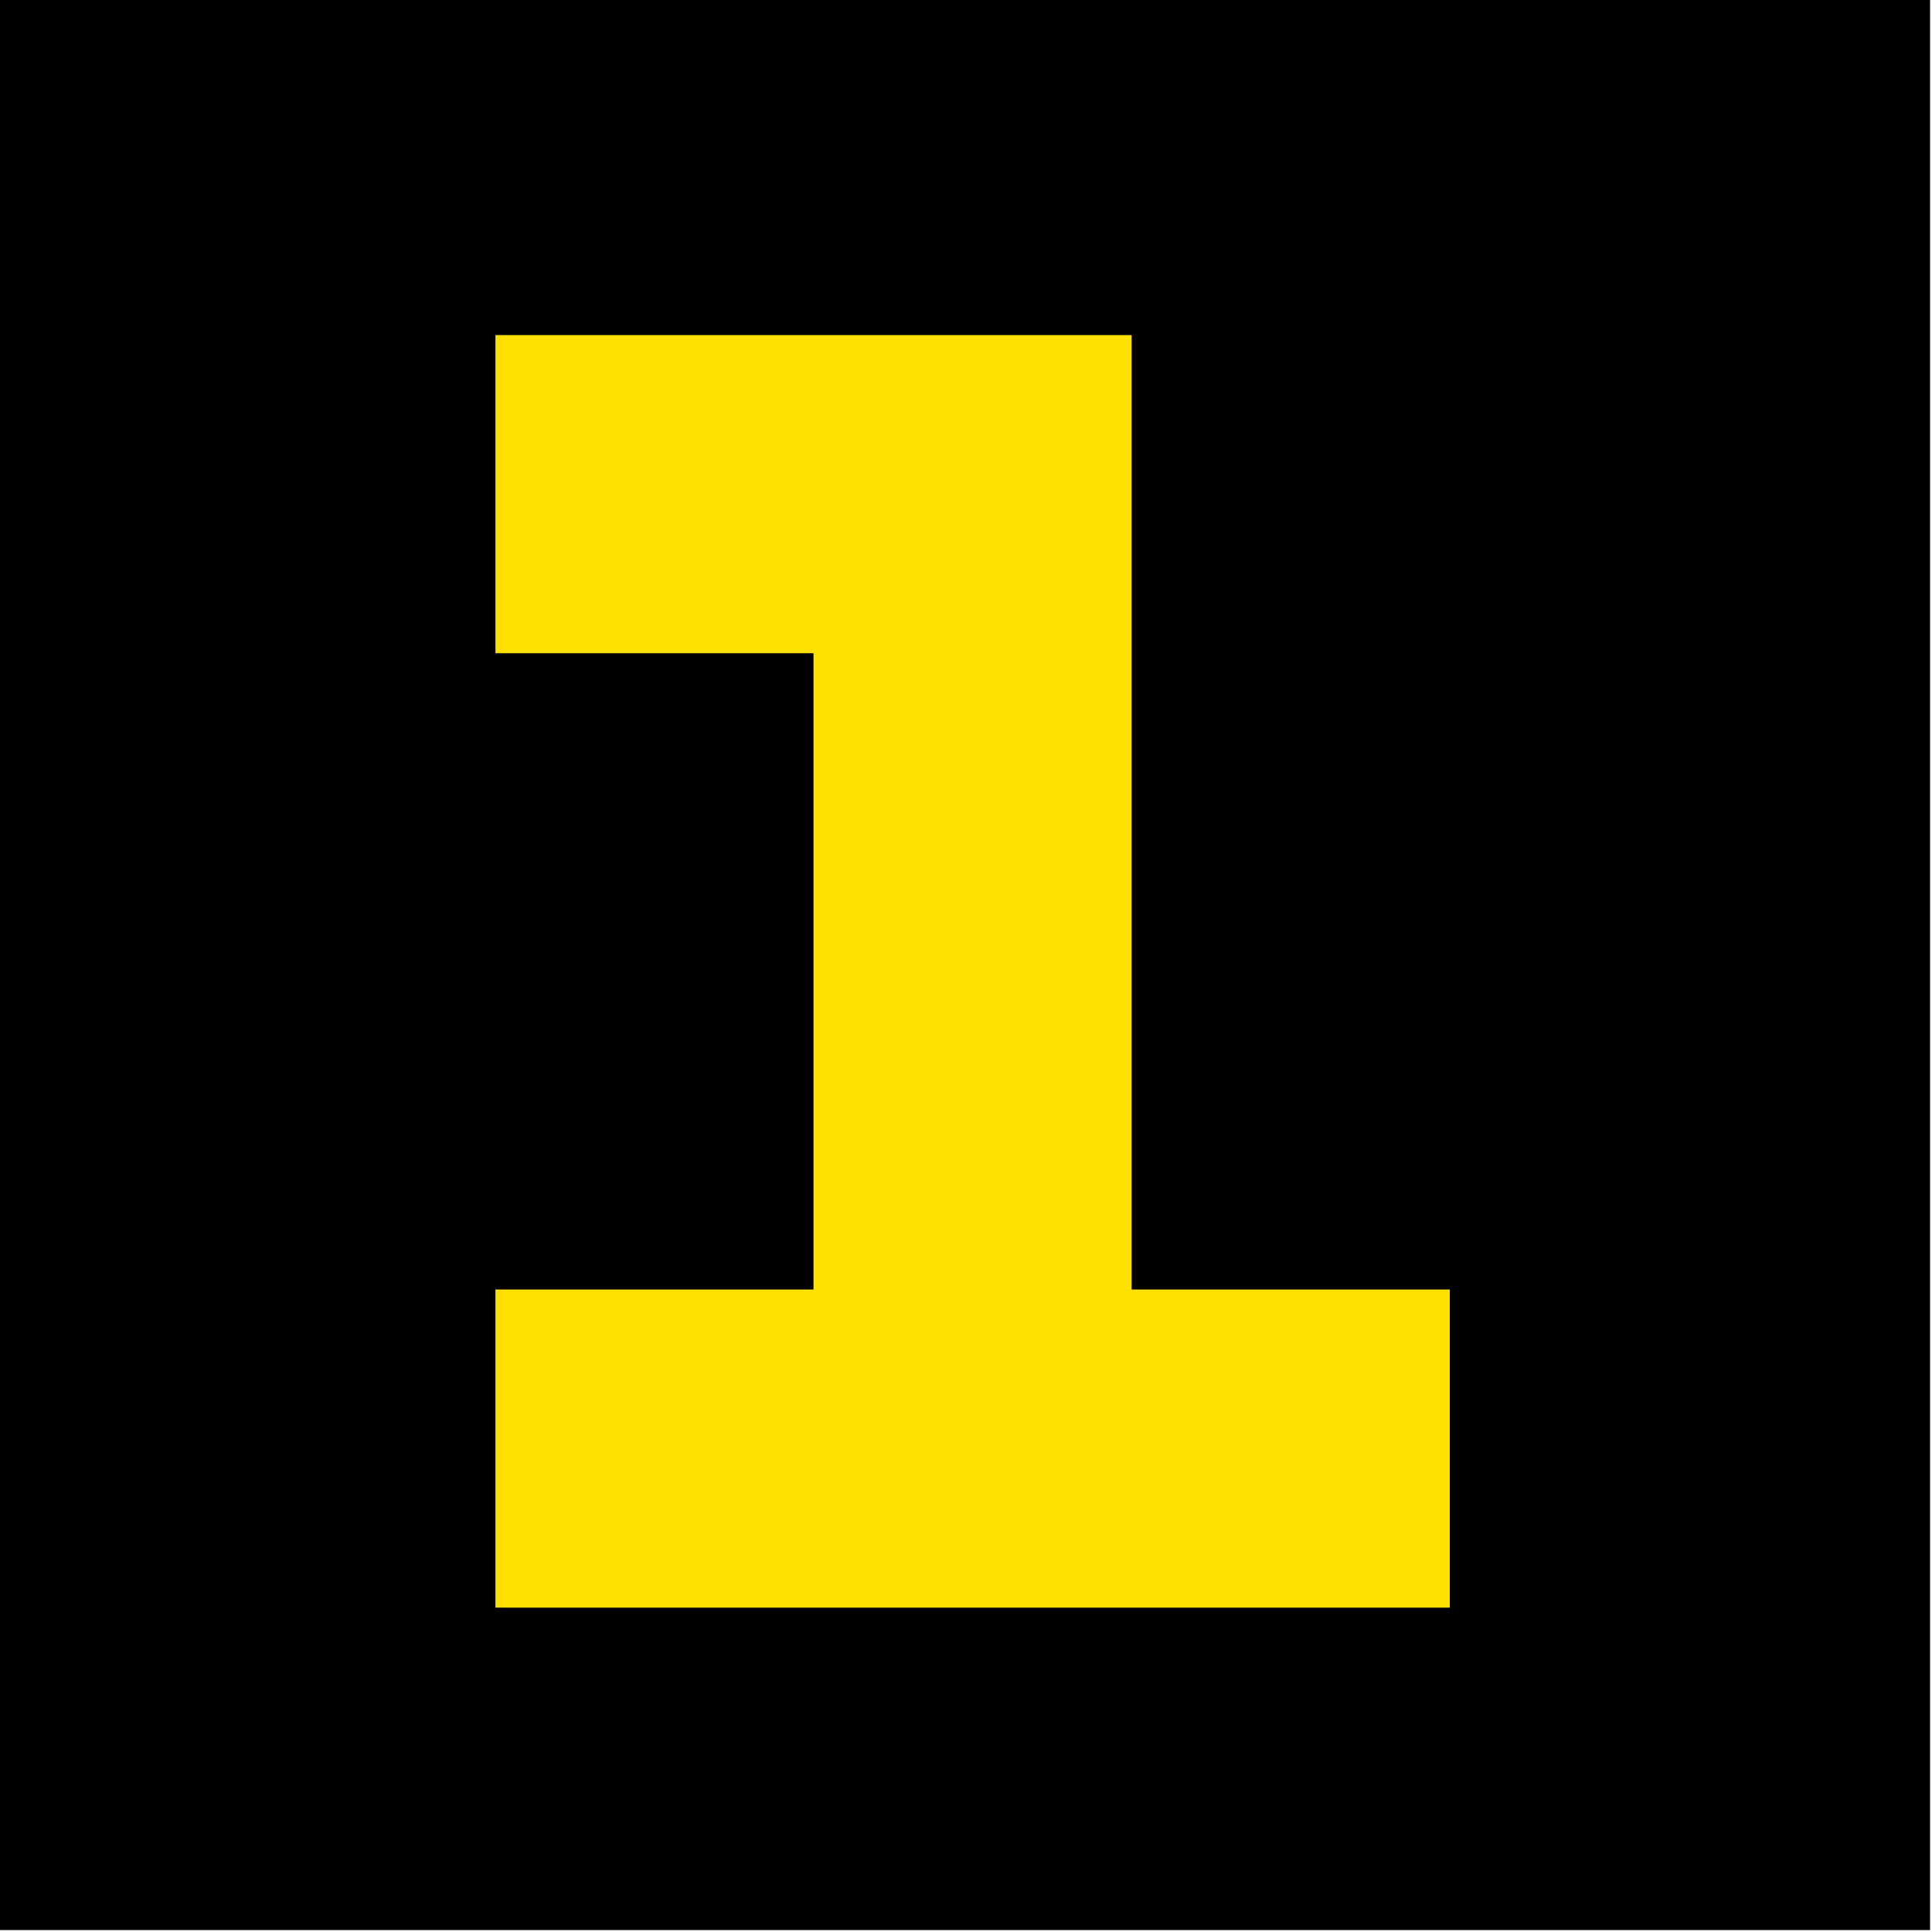 <?xml version="1.0" encoding="utf-8"?>
<svg xmlns="http://www.w3.org/2000/svg" fill="none" height="100%" overflow="visible" preserveAspectRatio="none" style="display: block;" viewBox="0 0 27 27" width="100%">
<g id="Group 471">
<path d="M26.973 26.973H0V0H26.973V26.973Z" fill="black" id="Subtract"/>
<path d="M6.924 4.683H15.815V18.021H20.261V22.467H6.924V18.021H11.369V9.129H6.924V4.683Z" fill="#FFE100" id="Union"/>
</g>
</svg>